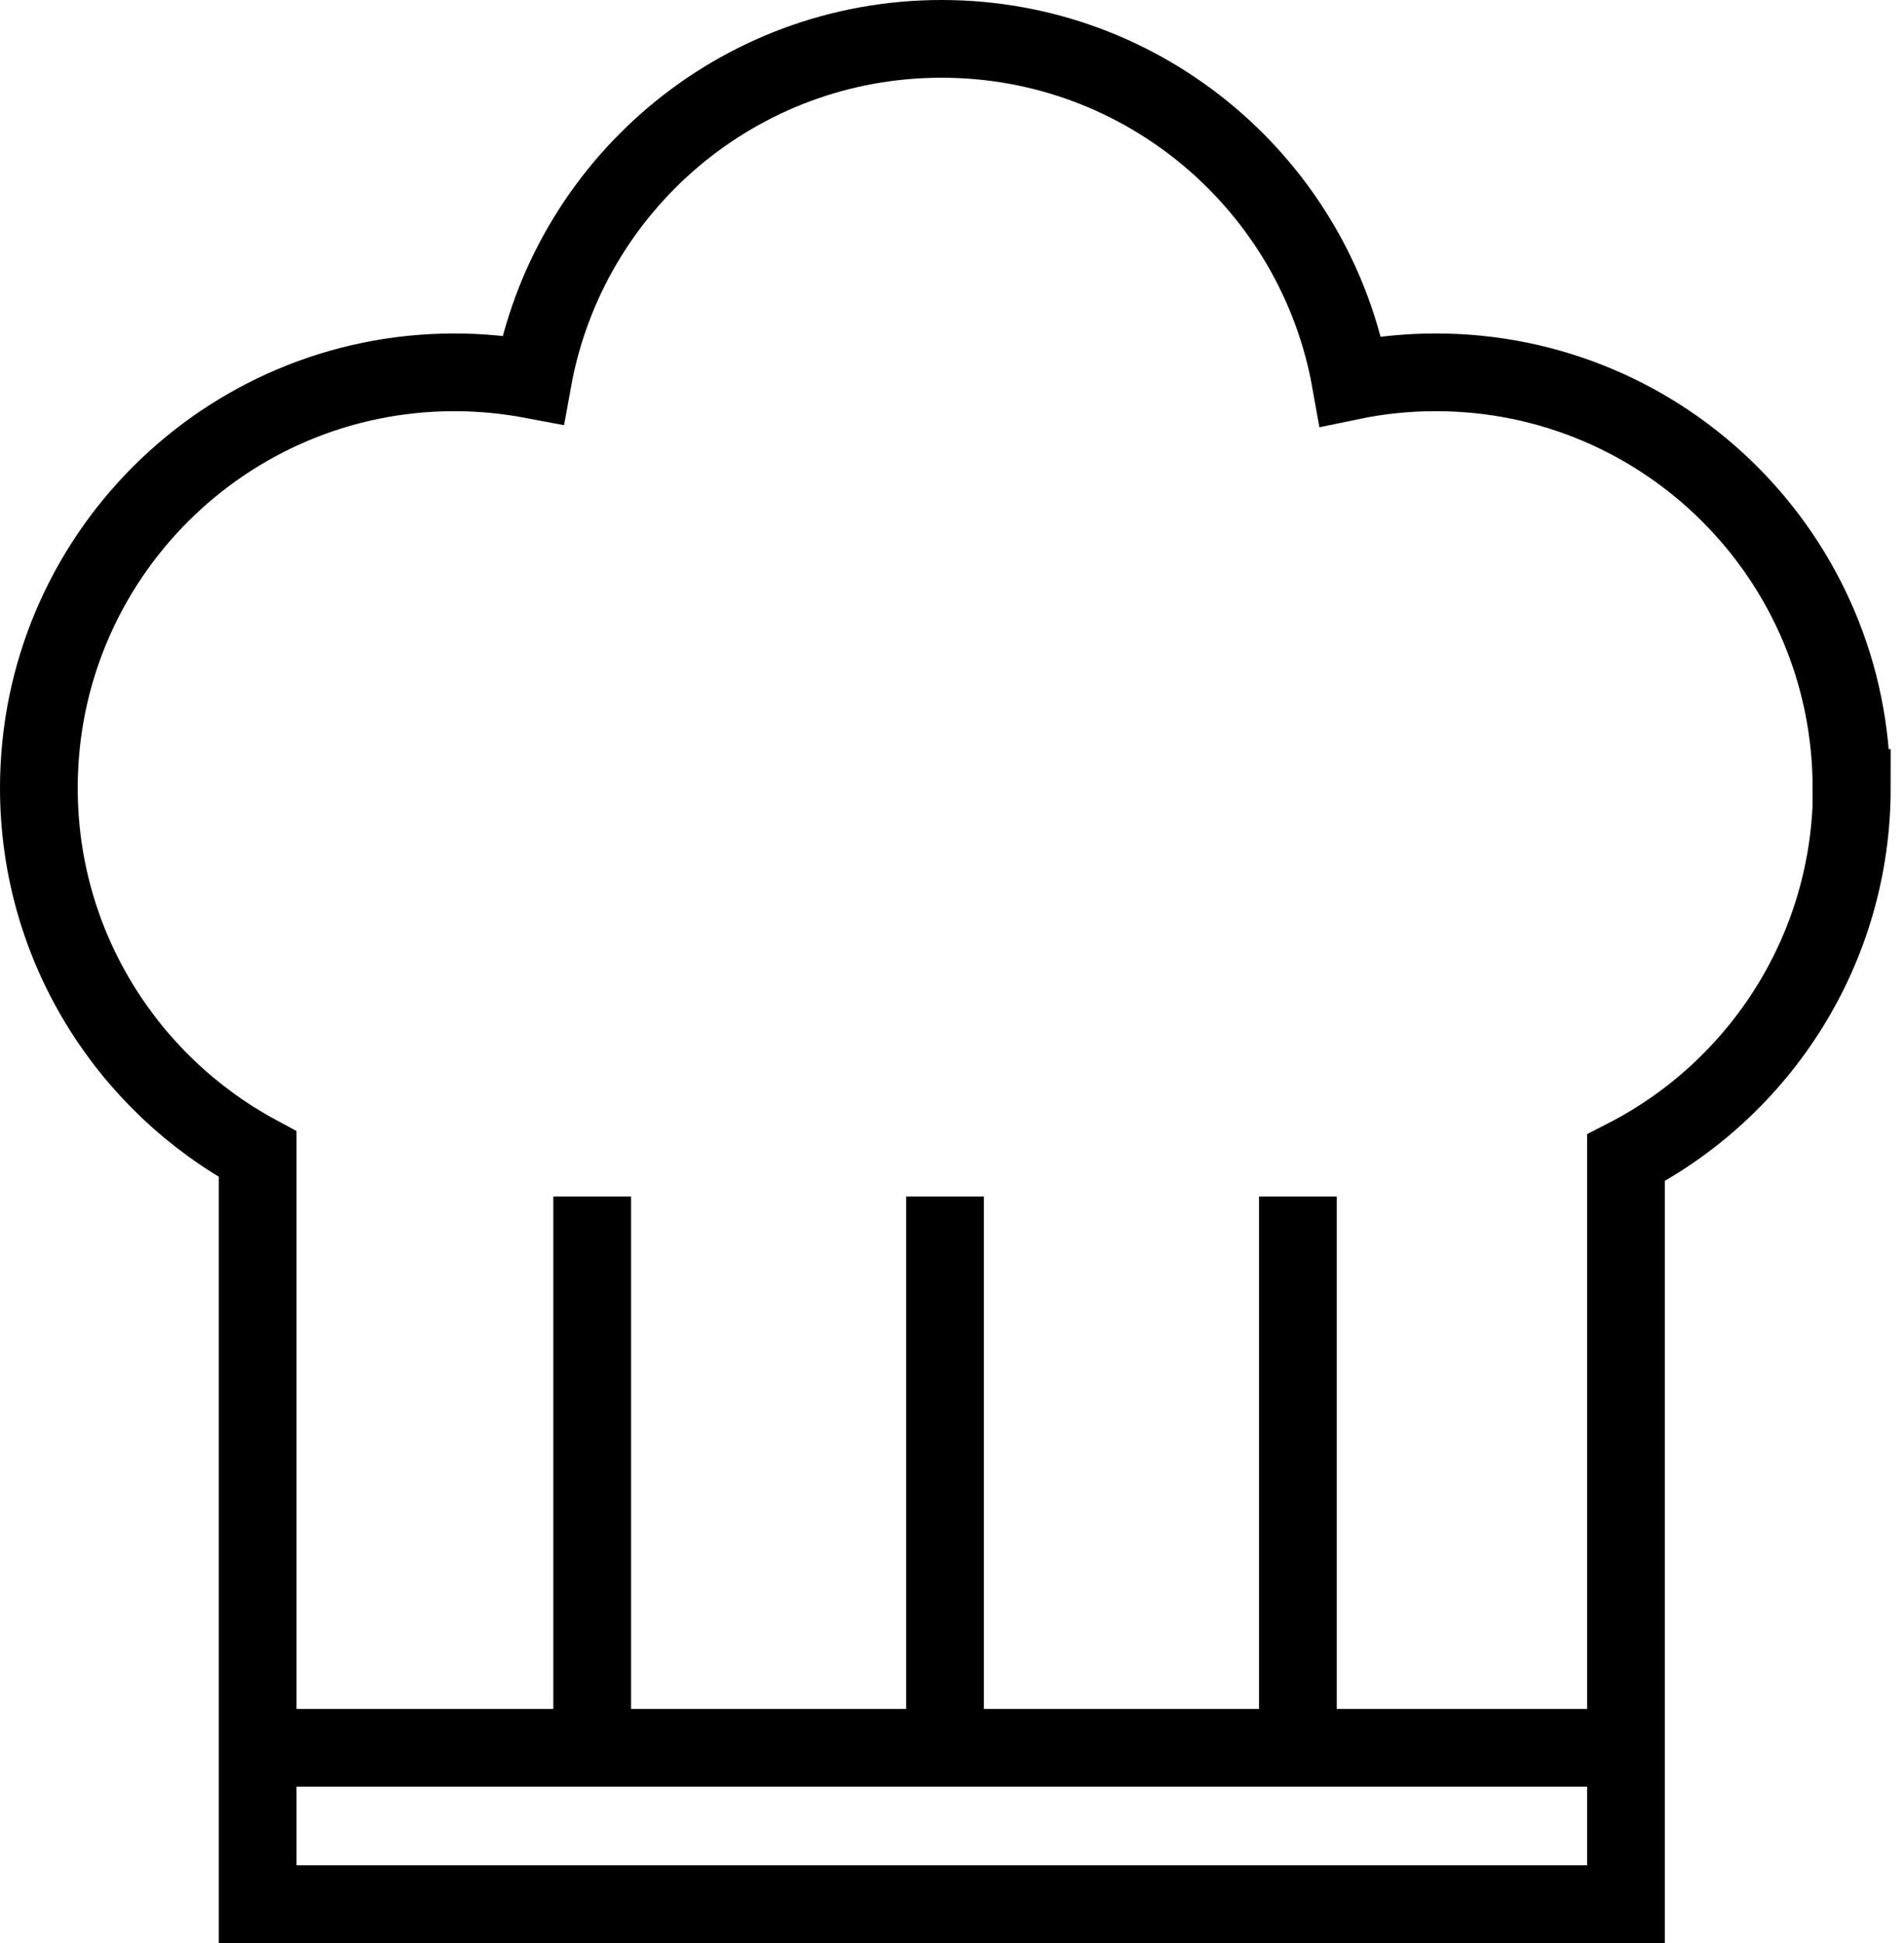 <svg width="49" height="50" viewBox="0 0 49 50" fill="none" xmlns="http://www.w3.org/2000/svg">
<path d="M6.713 44.977H41.928" stroke="black" stroke-width="2" stroke-miterlimit="10"/>
<path d="M47.648 20.278C47.648 14.368 42.86 9.581 36.95 9.581C36.2 9.581 35.465 9.659 34.759 9.806C33.867 4.803 29.491 1 24.233 1C18.975 1 14.618 4.783 13.712 9.772C13.06 9.649 12.384 9.581 11.698 9.581C5.788 9.581 1 14.368 1 20.278C1 24.351 3.279 27.894 6.631 29.702V49H41.845V29.795C45.295 28.021 47.657 24.424 47.657 20.278H47.648Z" stroke="black" stroke-width="2" stroke-miterlimit="10"/>
<path d="M24.32 30.79V45.266" stroke="black" stroke-width="2" stroke-miterlimit="10"/>
<path d="M33.402 30.79V45.266" stroke="black" stroke-width="2" stroke-miterlimit="10"/>
<path d="M15.24 30.79V45.266" stroke="black" stroke-width="2" stroke-miterlimit="10"/>
</svg>
